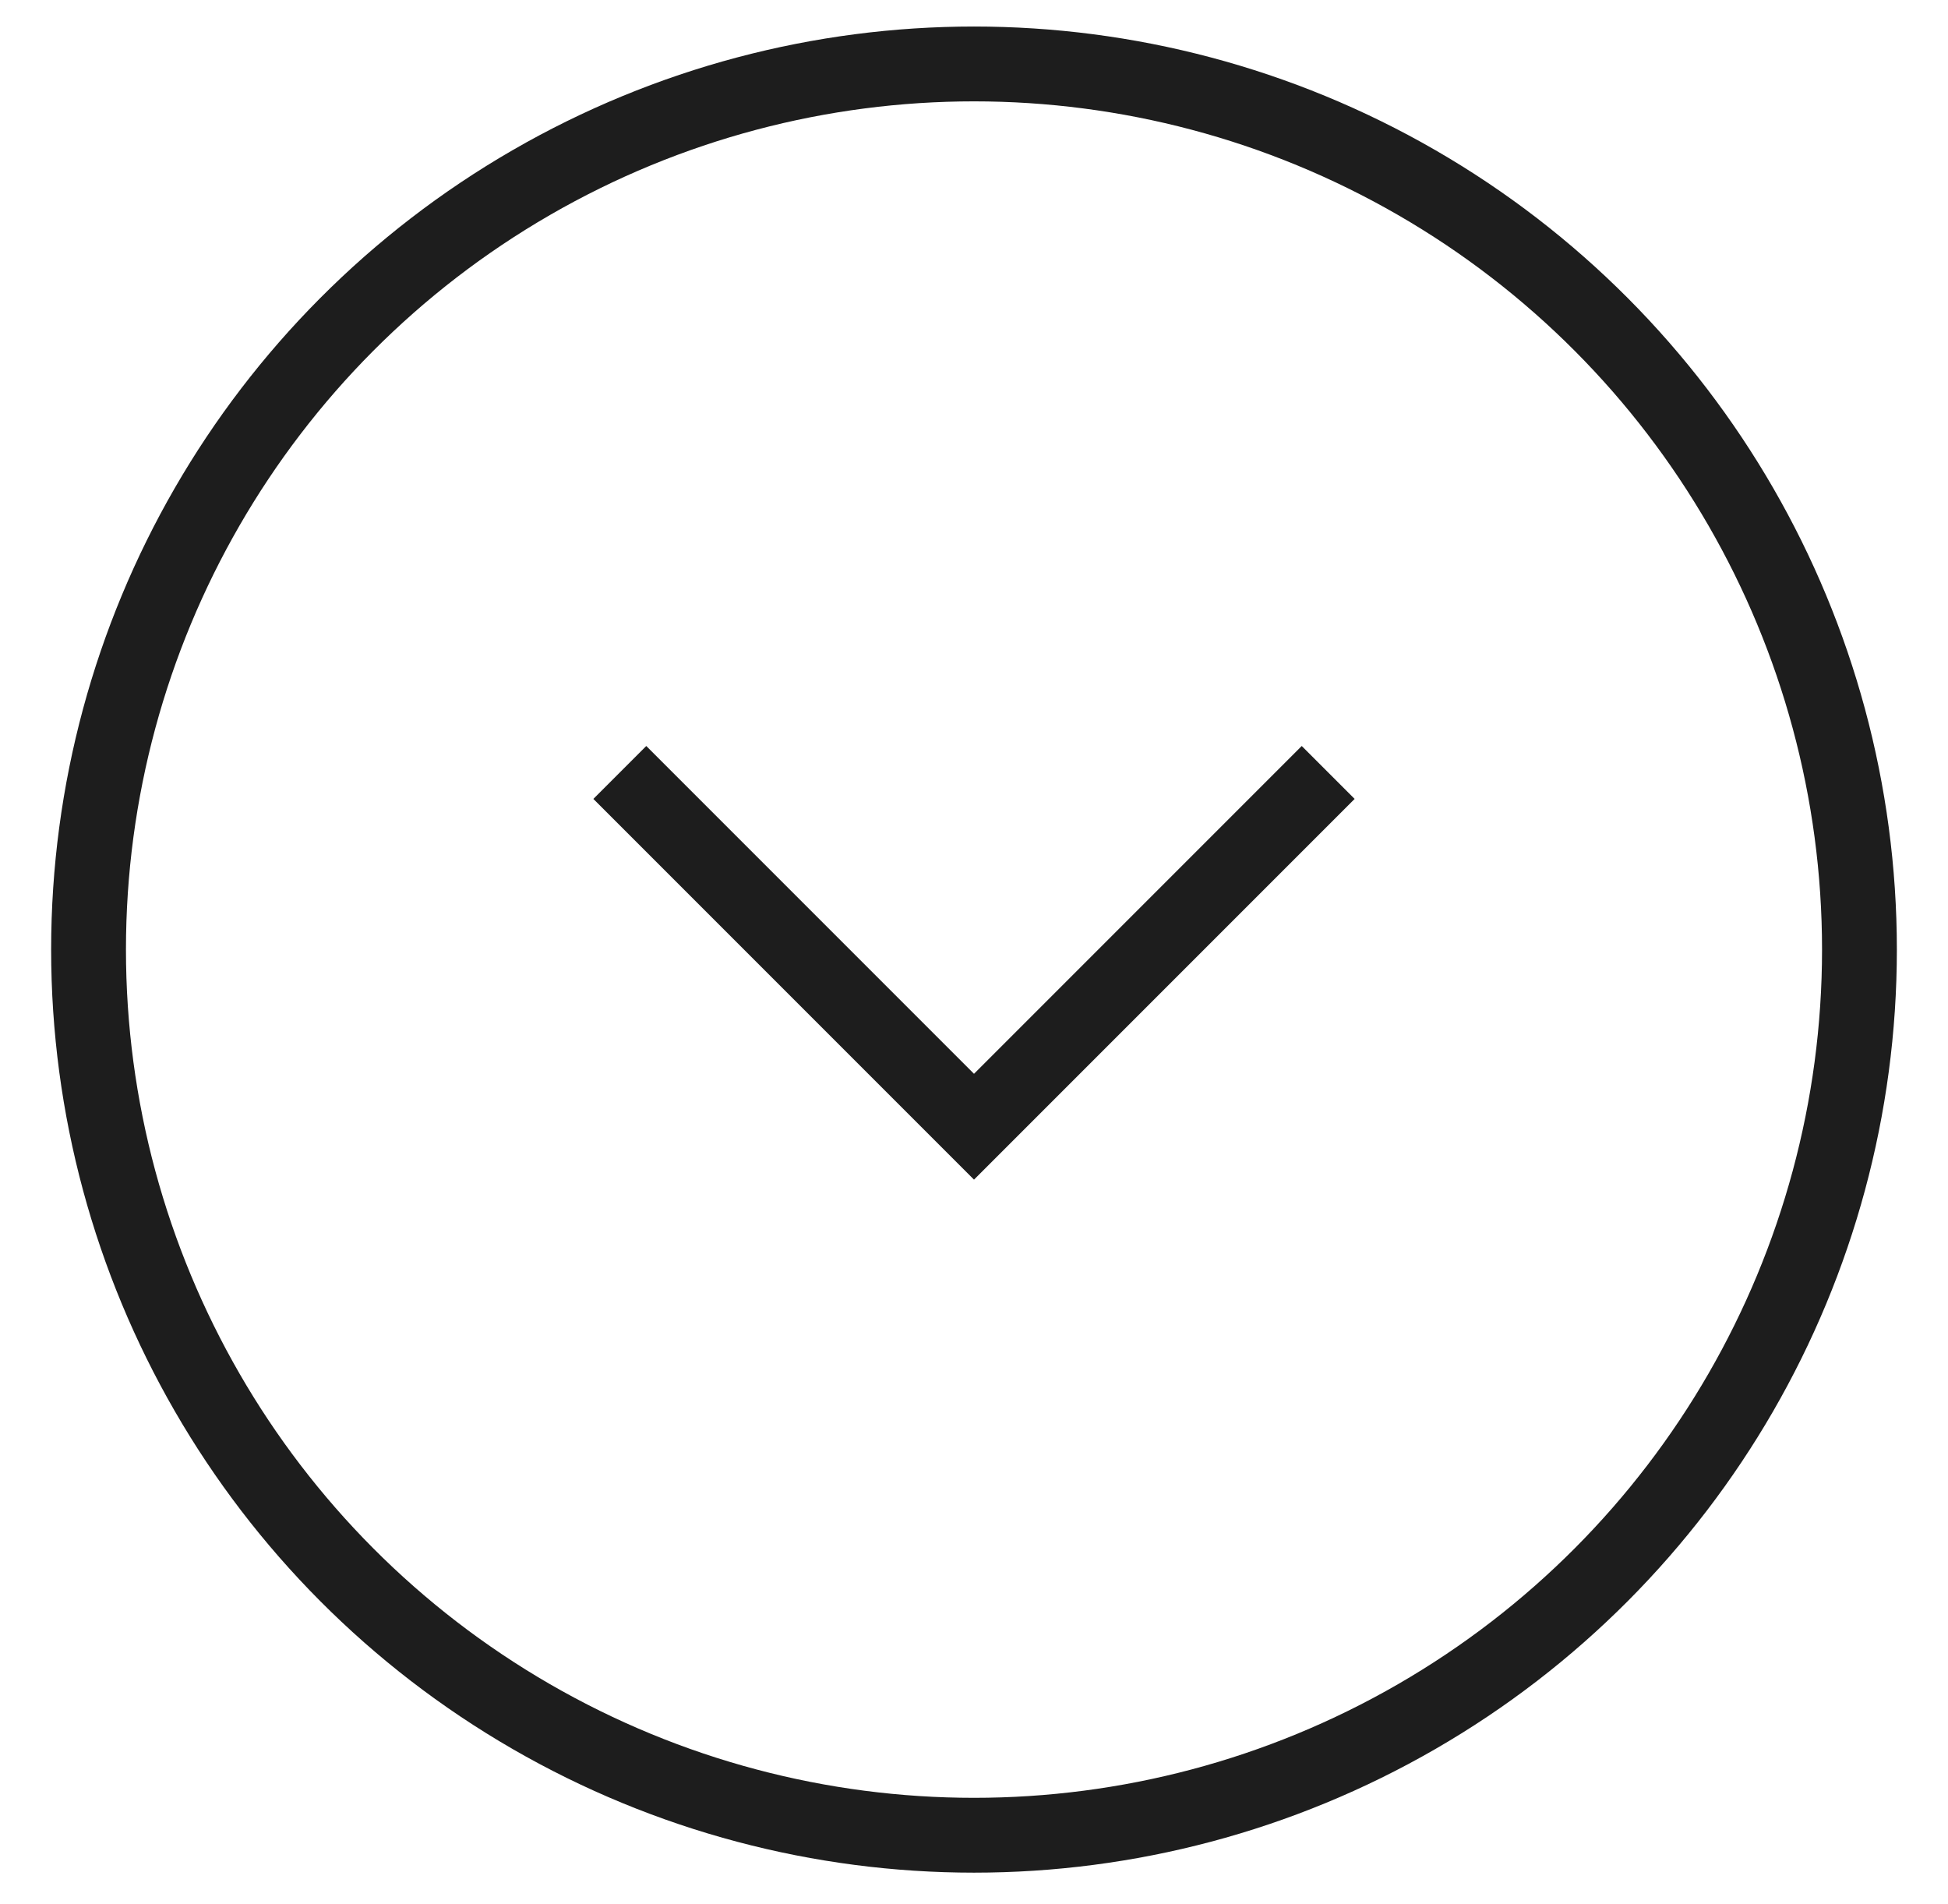 <?xml version="1.0" encoding="UTF-8"?> <svg xmlns="http://www.w3.org/2000/svg" width="44" height="43" viewBox="0 0 44 43" fill="none"><circle cx="22" cy="21.444" r="20" stroke="#1D1D1D" stroke-width="1.69"></circle><path d="M30 17.444L22 25.444L14 17.444" stroke="#1D1D1D" stroke-width="1.69"></path></svg> 